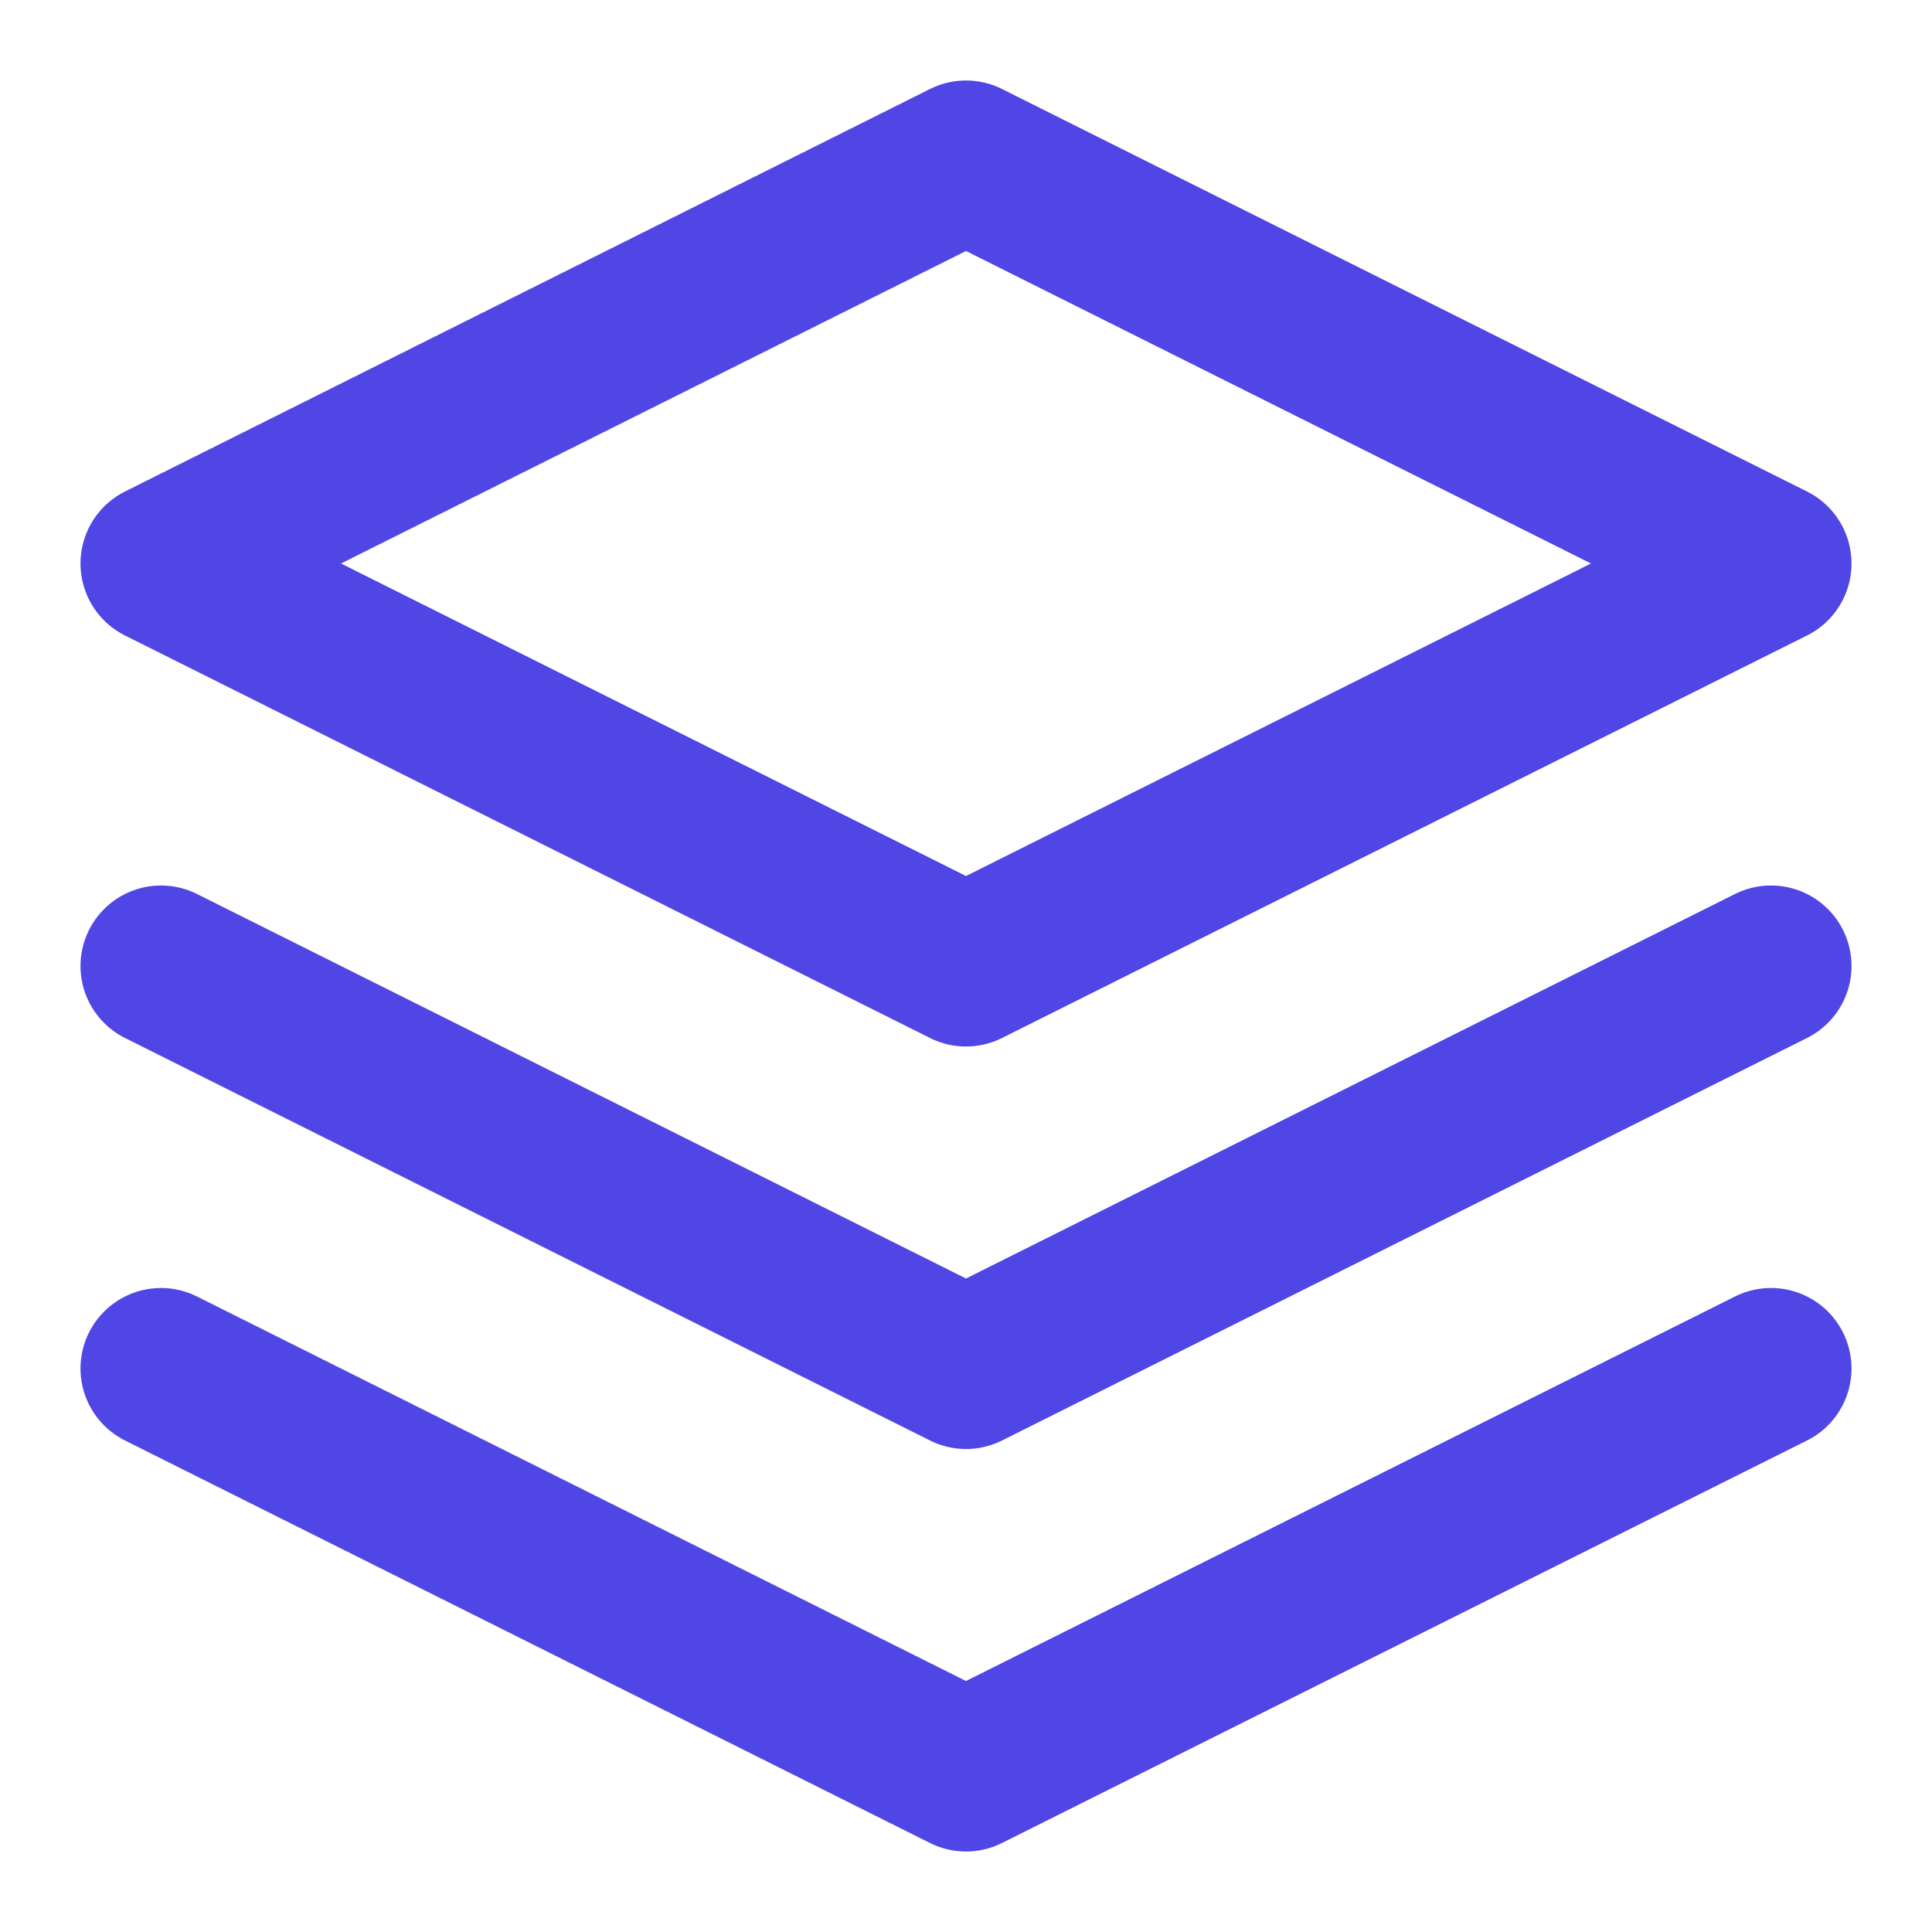 <?xml version="1.0" encoding="UTF-8"?>
<svg width="512" height="512" viewBox="0 0 24 24" fill="none" xmlns="http://www.w3.org/2000/svg">
  <path d="M12 2L2 7L12 12L22 7L12 2Z" stroke="#4F46E5" stroke-width="2" stroke-linecap="round" stroke-linejoin="round"/>
  <path d="M2 17L12 22L22 17" stroke="#4F46E5" stroke-width="2" stroke-linecap="round" stroke-linejoin="round"/>
  <path d="M2 12L12 17L22 12" stroke="#4F46E5" stroke-width="2" stroke-linecap="round" stroke-linejoin="round"/>
</svg>